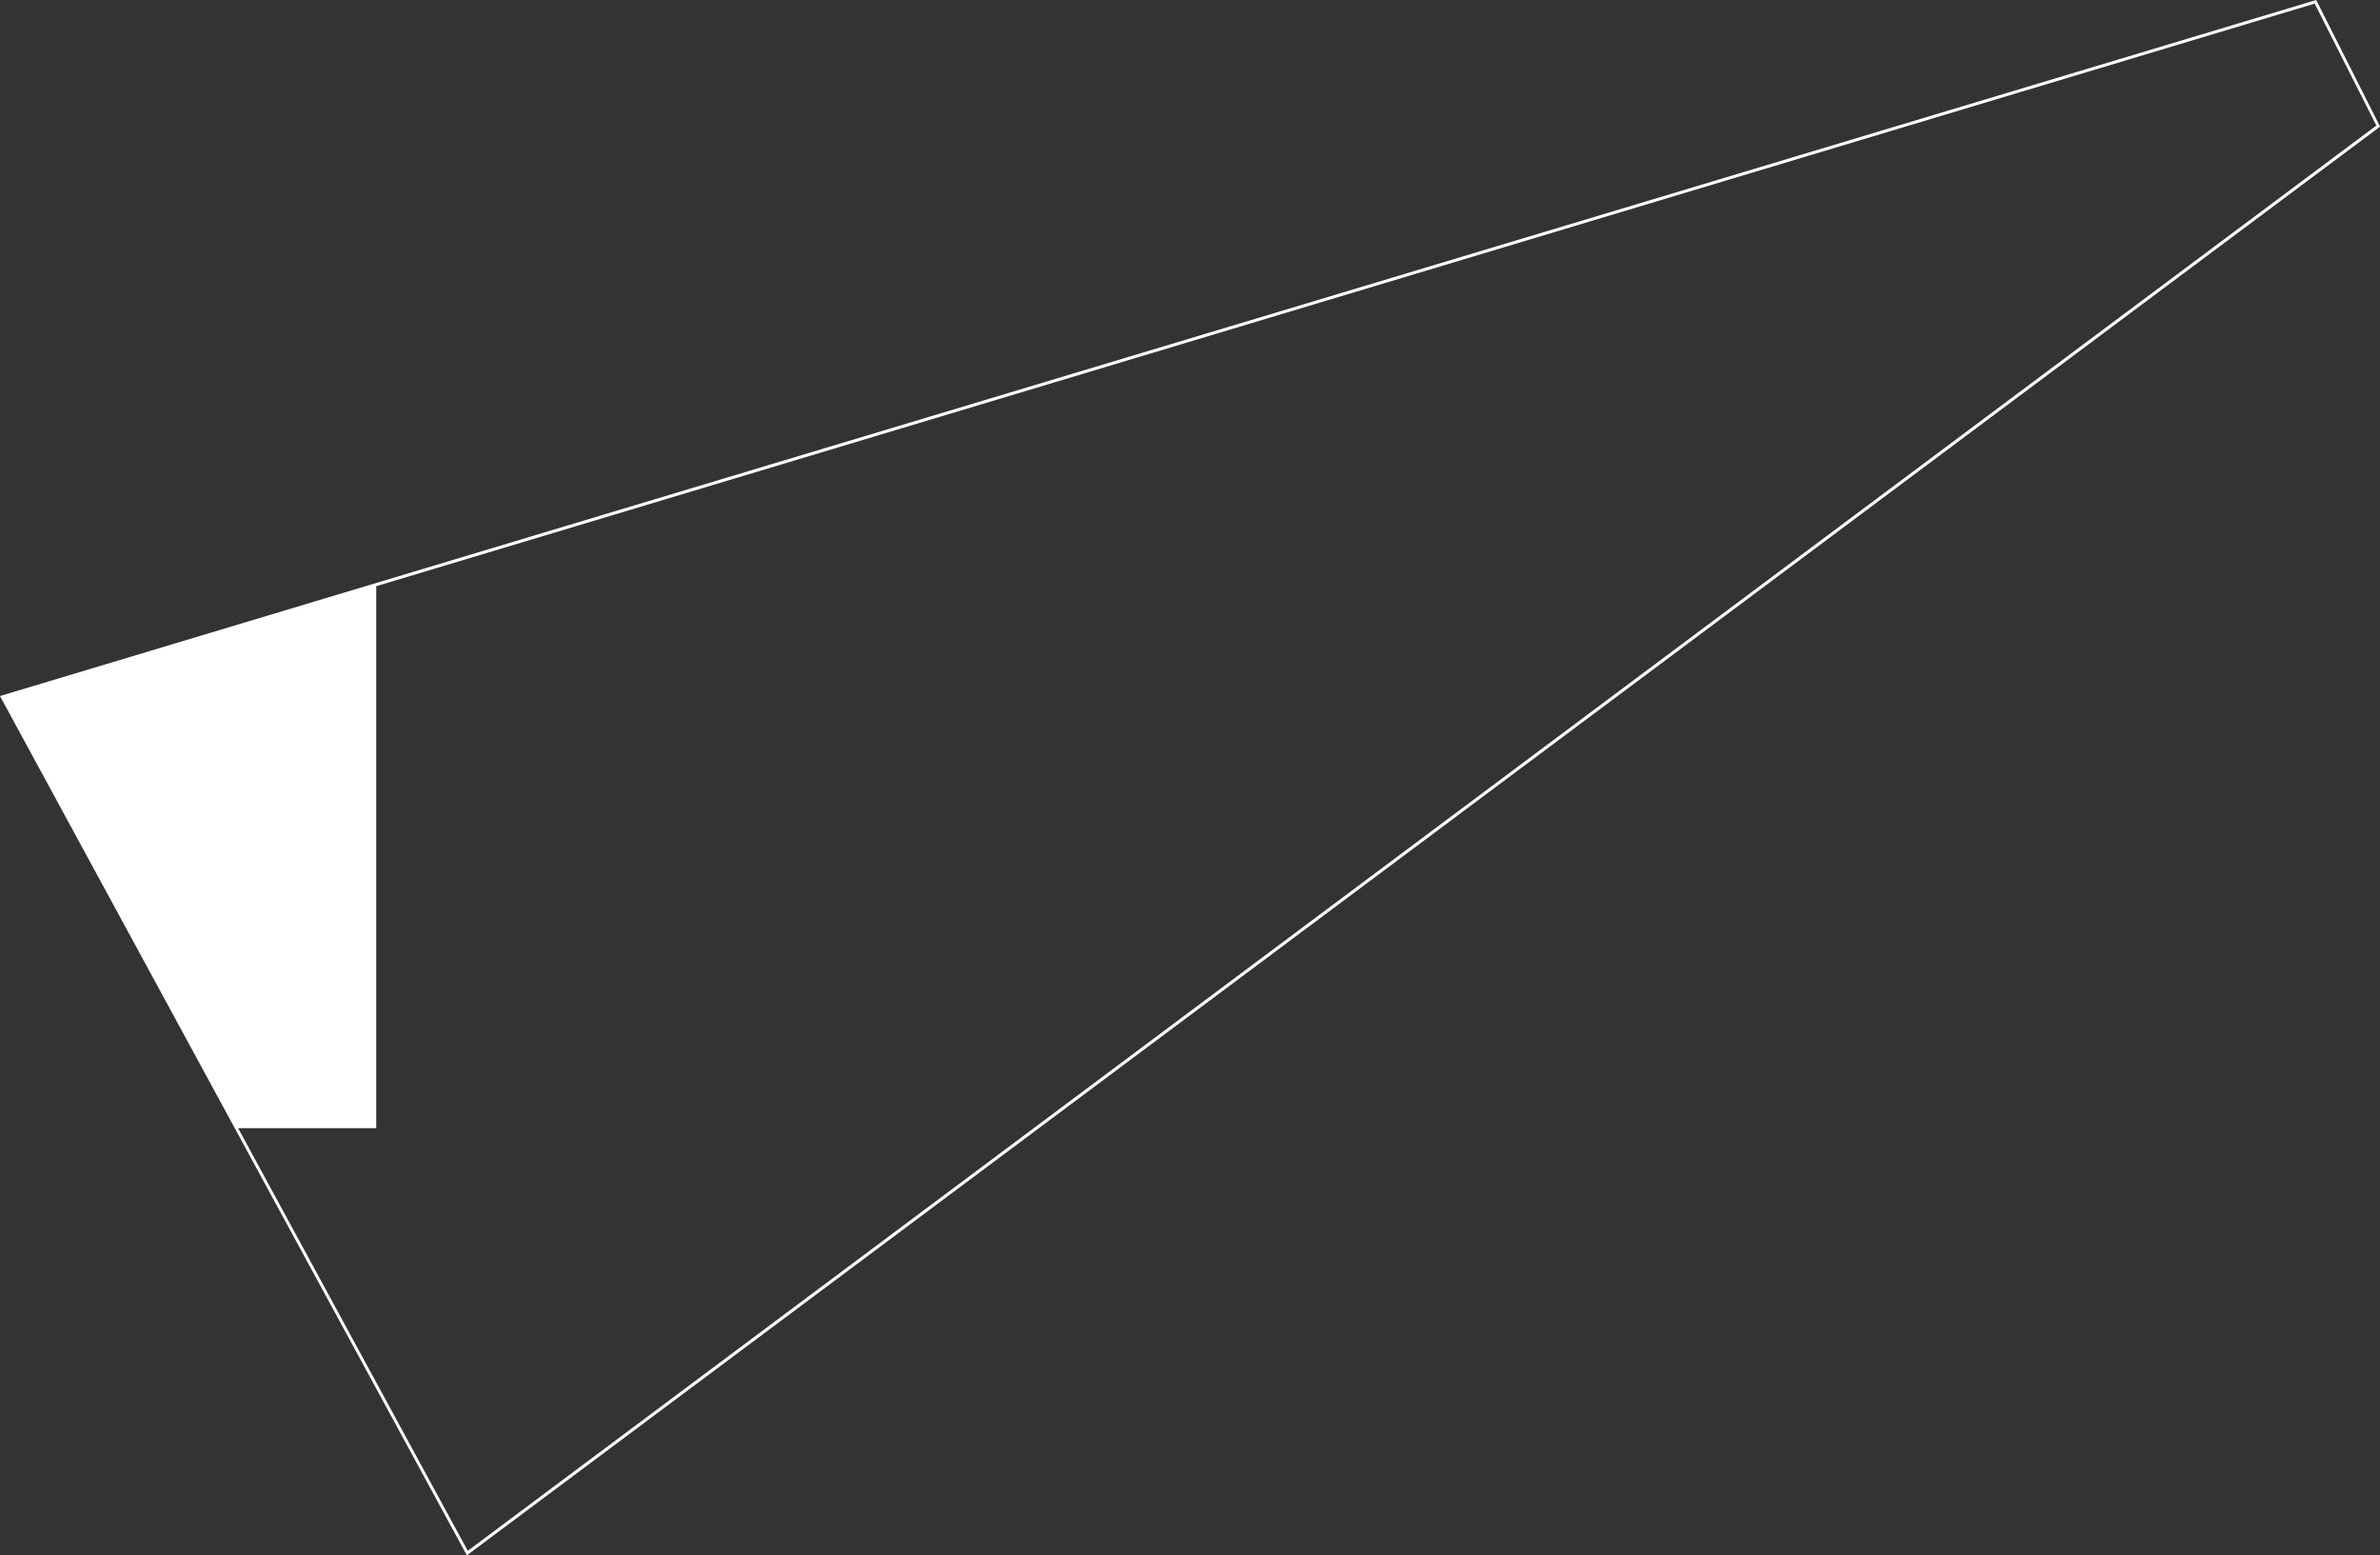 <?xml version="1.0" encoding="utf-8"?>
<!-- Generator: Adobe Illustrator 19.2.1, SVG Export Plug-In . SVG Version: 6.00 Build 0)  -->
<svg version="1.1" id="Warstwa_1" xmlns="http://www.w3.org/2000/svg" xmlns:xlink="http://www.w3.org/1999/xlink" x="0px" y="0px"
	 viewBox="0 0 790.7 516.5" style="enable-background:new 0 0 790.7 516.5;" xml:space="preserve">
<rect x="0" y="0" width="790.7" height="516.5" fill="#333333" stroke="none"/>
<style type="text/css">
	.st0{fill:#FFFFFF;}
</style>
<path class="st0" d="M769.5,0L0.6,231L0,231.2l155.1,285.4L790.4,42.3l0.3-0.3L769.5,0z M155.4,515.1L79.1,374.7H125V194.7L769,1.2
	l20.5,40.5L155.4,515.1z"/>
</svg>
